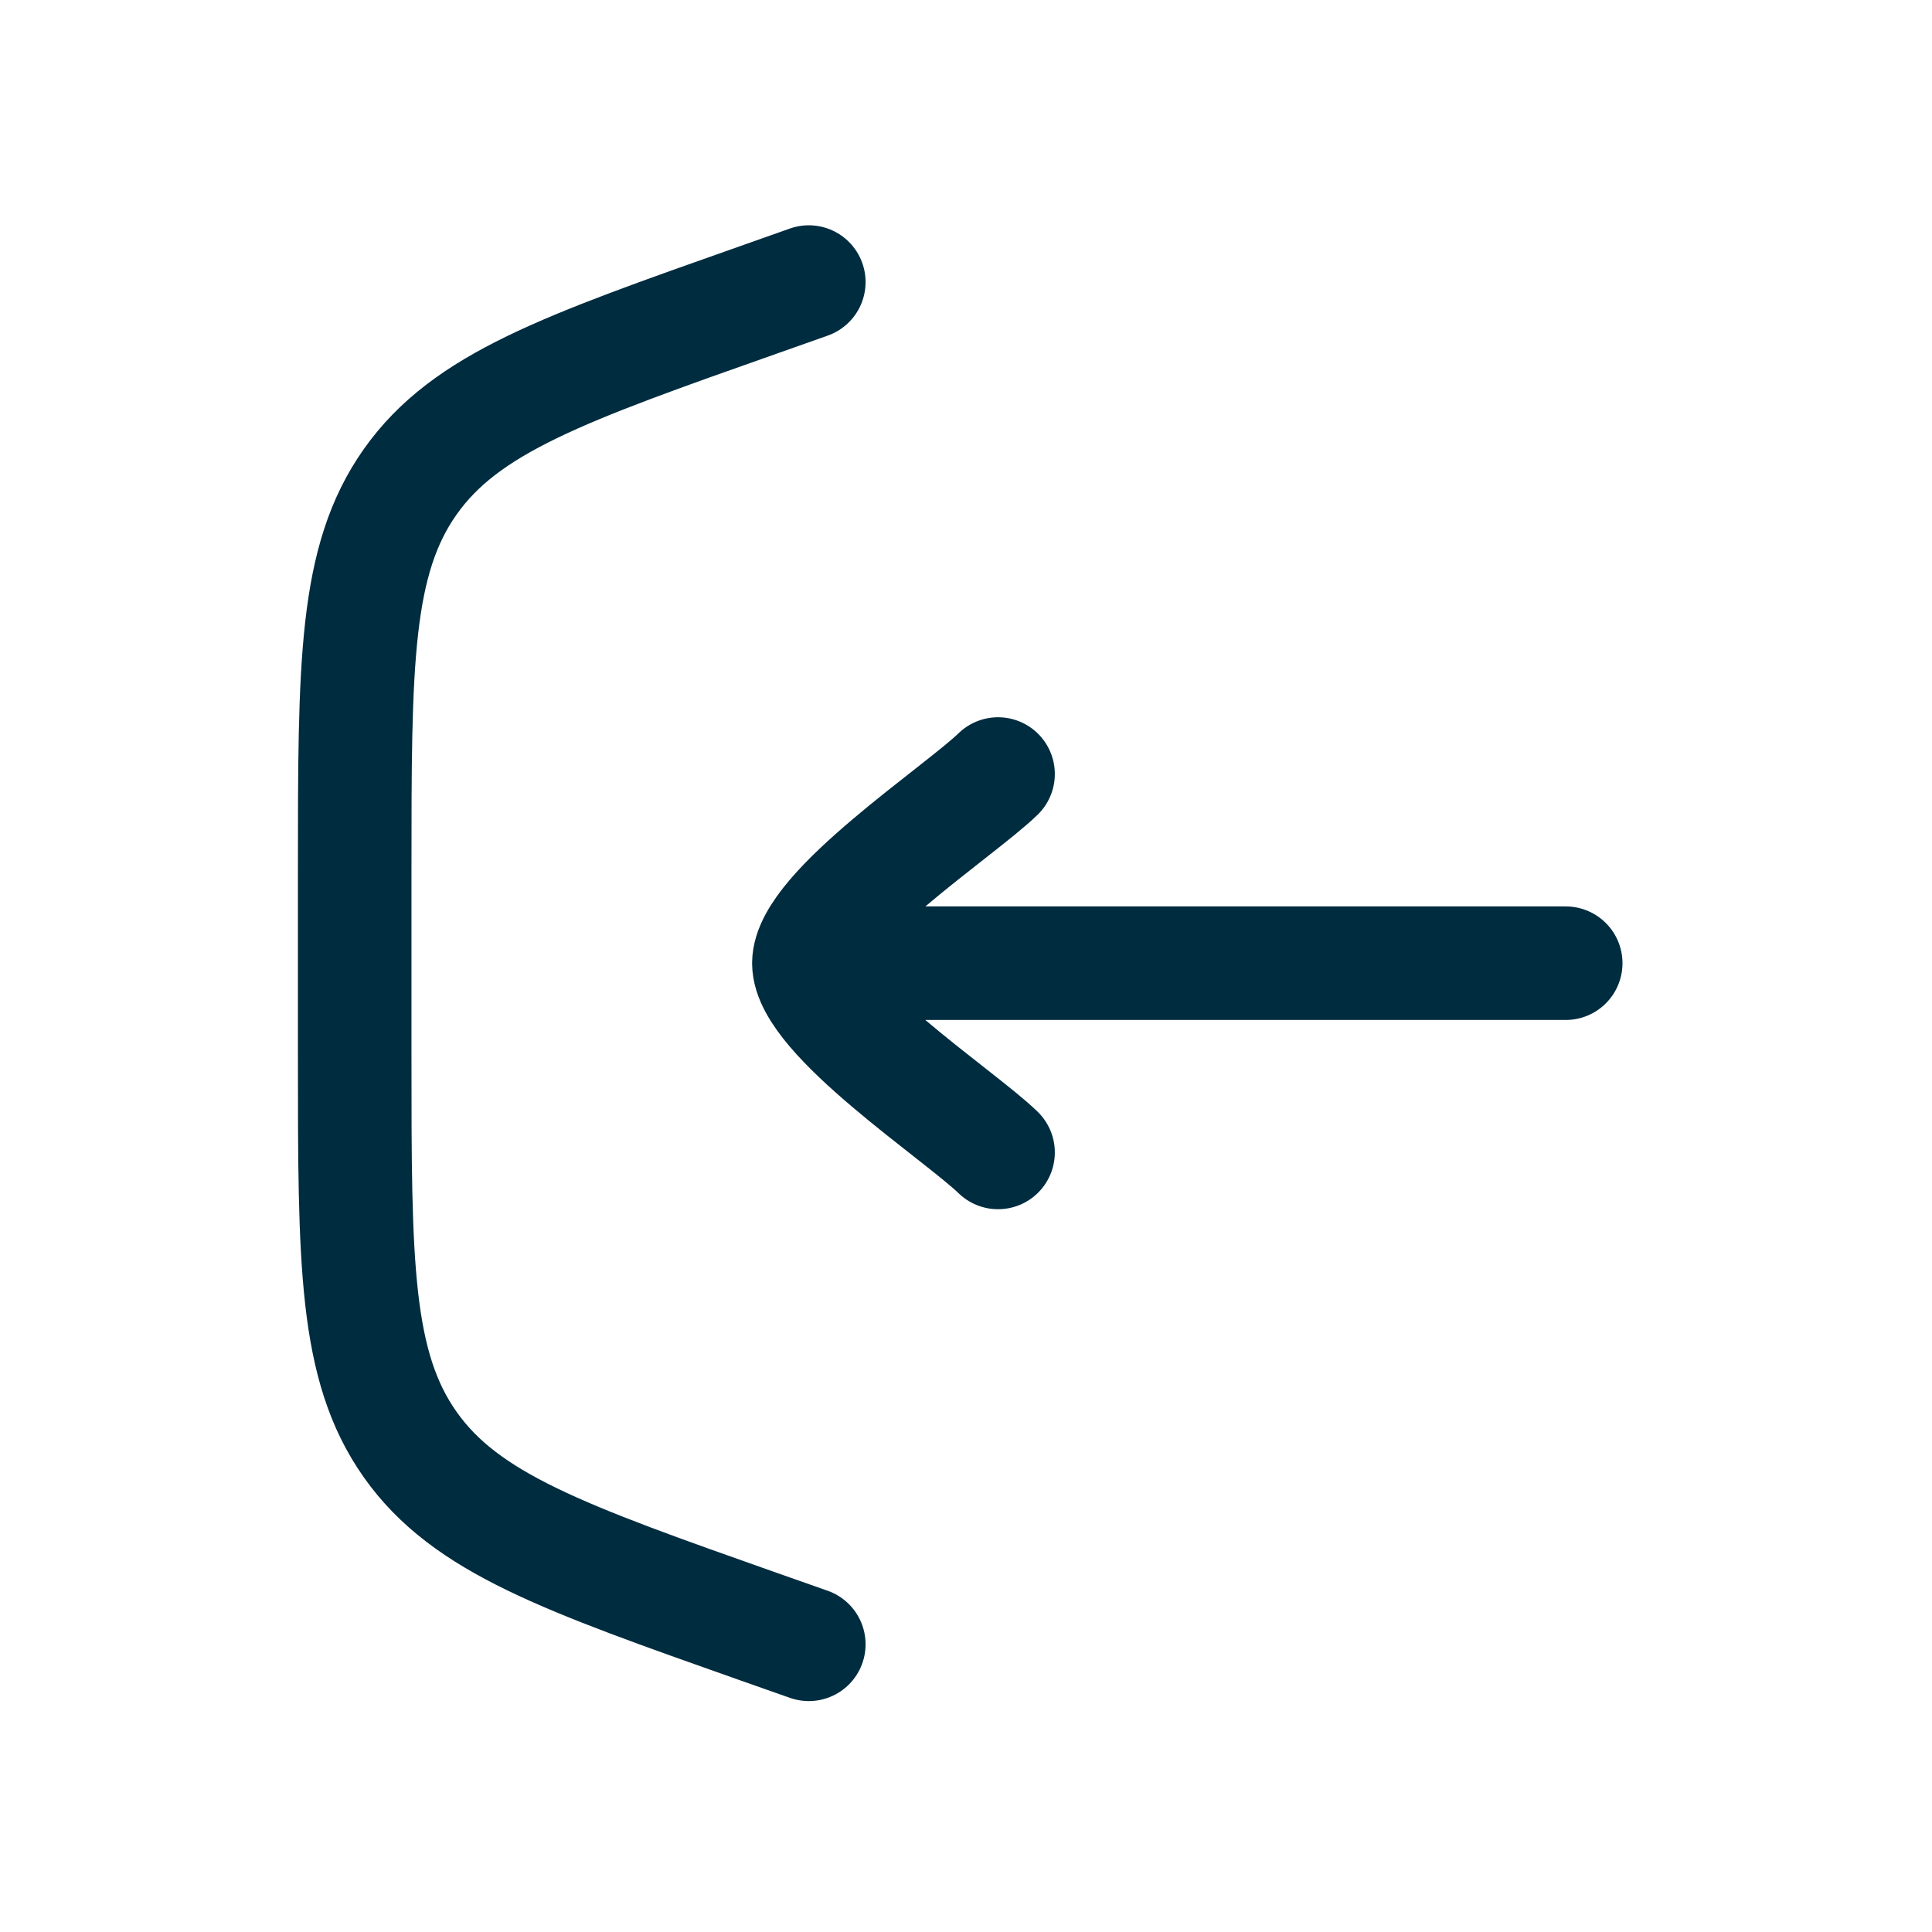 <svg width="22" height="22" viewBox="0 0 22 22" fill="none" xmlns="http://www.w3.org/2000/svg">
<path d="M9.21 3.212L8.639 3.414C6.416 4.198 5.305 4.59 4.672 5.485C4.039 6.38 4.039 7.558 4.039 9.915V12.022C4.039 14.378 4.039 15.556 4.672 16.451C5.305 17.346 6.416 17.738 8.639 18.523L9.21 18.724" stroke="#002C3F" stroke-width="1.293" stroke-linecap="round"/>
<path d="M9.211 10.968H17.829M9.211 10.968C9.211 10.365 10.93 9.238 11.365 8.814M9.211 10.968C9.211 11.572 10.93 12.699 11.365 13.123" stroke="#002C3F" stroke-width="1.293" stroke-linecap="round" stroke-linejoin="round"/>
</svg>
